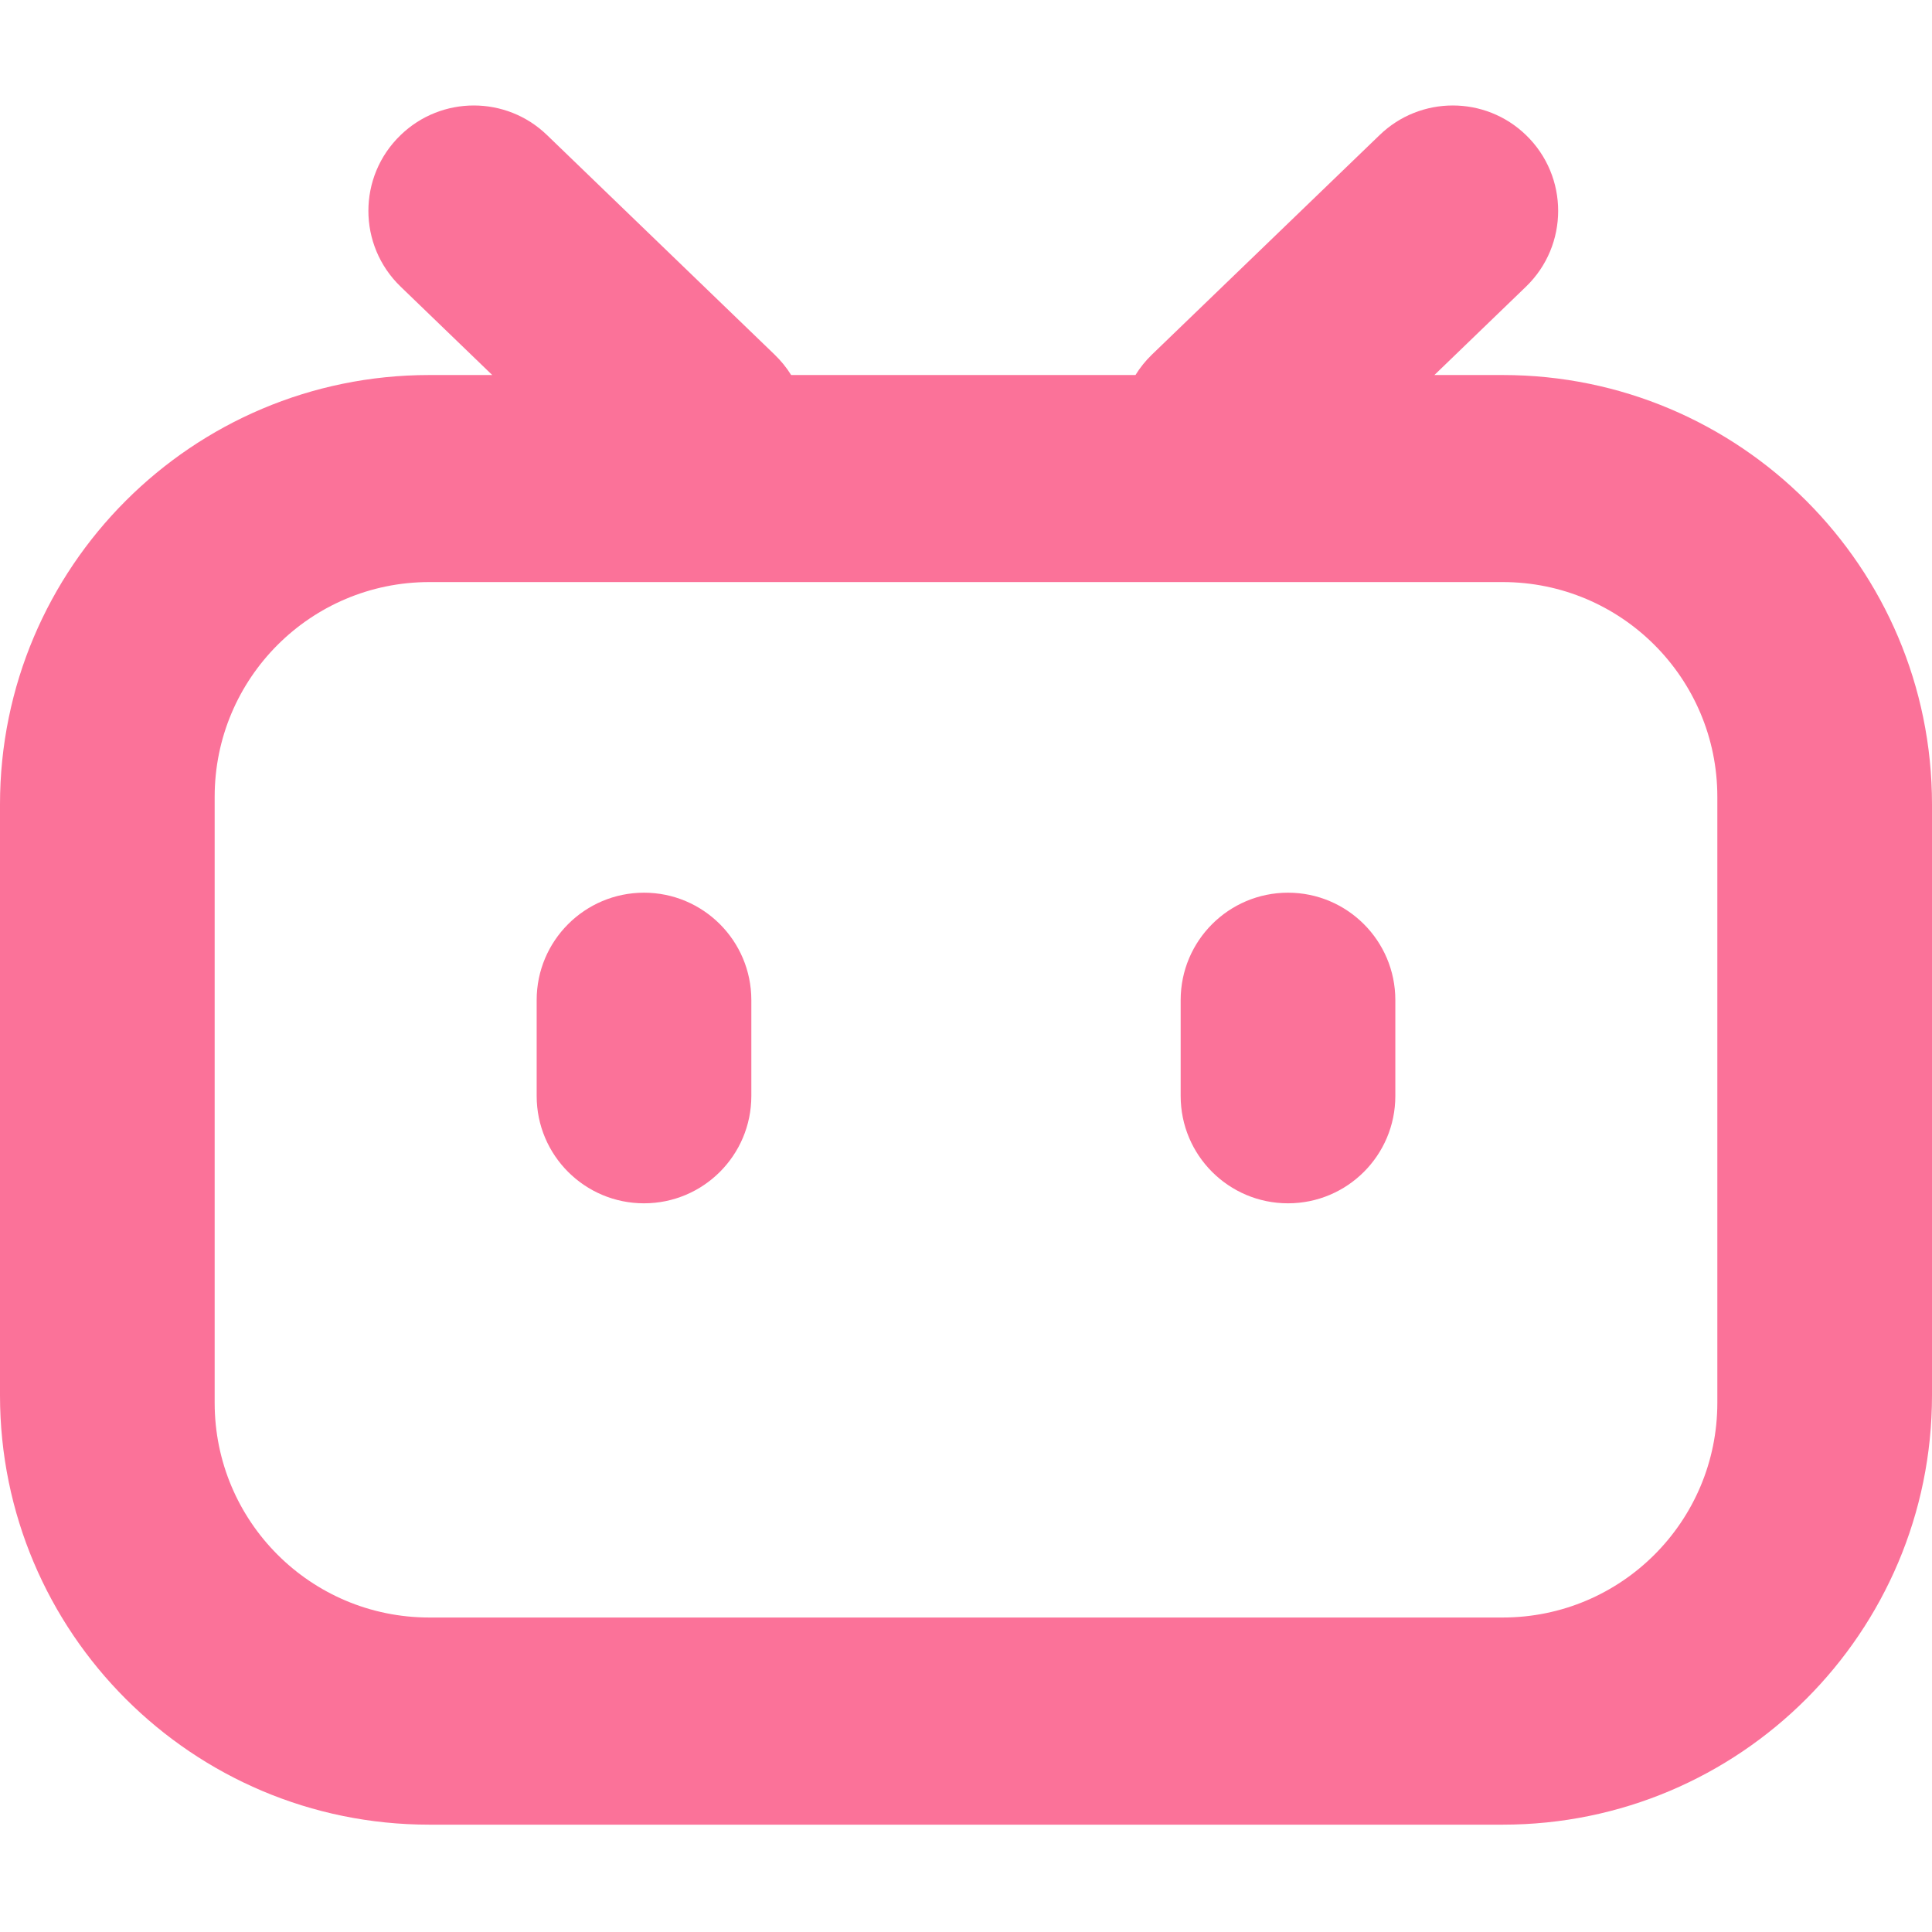 <svg width="18" height="18" viewBox="0 0 18 18" fill="#fb7299" xmlns="http://www.w3.org/2000/svg" class="zhuzhan-icon"><path fill-rule="evenodd" clip-rule="evenodd" d="M3.733 2.671C3.332 2.285 3.332 1.644 3.733 1.258C4.113 0.891 4.716 0.891 5.096 1.258L7.217 3.304C7.277 3.362 7.329 3.426 7.371 3.494H10.579C10.621 3.426 10.672 3.362 10.732 3.304L12.854 1.258C13.234 0.891 13.837 0.891 14.217 1.258C14.617 1.644 14.617 2.285 14.217 2.671L13.364 3.494H14C16.209 3.494 18 5.285 18 7.494V13C18 15.209 16.209 17 14 17H4C1.791 17 0 15.209 0 13V7.494C0 5.285 1.791 3.494 4 3.494H4.586L3.733 2.671ZM4 5.423C2.895 5.423 2 6.319 2 7.423V13.07C2 14.175 2.895 15.07 4 15.07H14C15.105 15.07 16 14.175 16 13.07V7.423C16 6.319 15.105 5.423 14 5.423H4ZM5 9.317C5 8.765 5.448 8.317 6 8.317C6.552 8.317 7 8.765 7 9.317V10.211C7 10.764 6.552 11.211 6 11.211C5.448 11.211 5 10.764 5 10.211V9.317ZM12 8.317C11.448 8.317 11 8.765 11 9.317V10.211C11 10.764 11.448 11.211 12 11.211C12.552 11.211 13 10.764 13 10.211V9.317C13 8.765 12.552 8.317 12 8.317Z" fill="#fb7299"></path></svg>